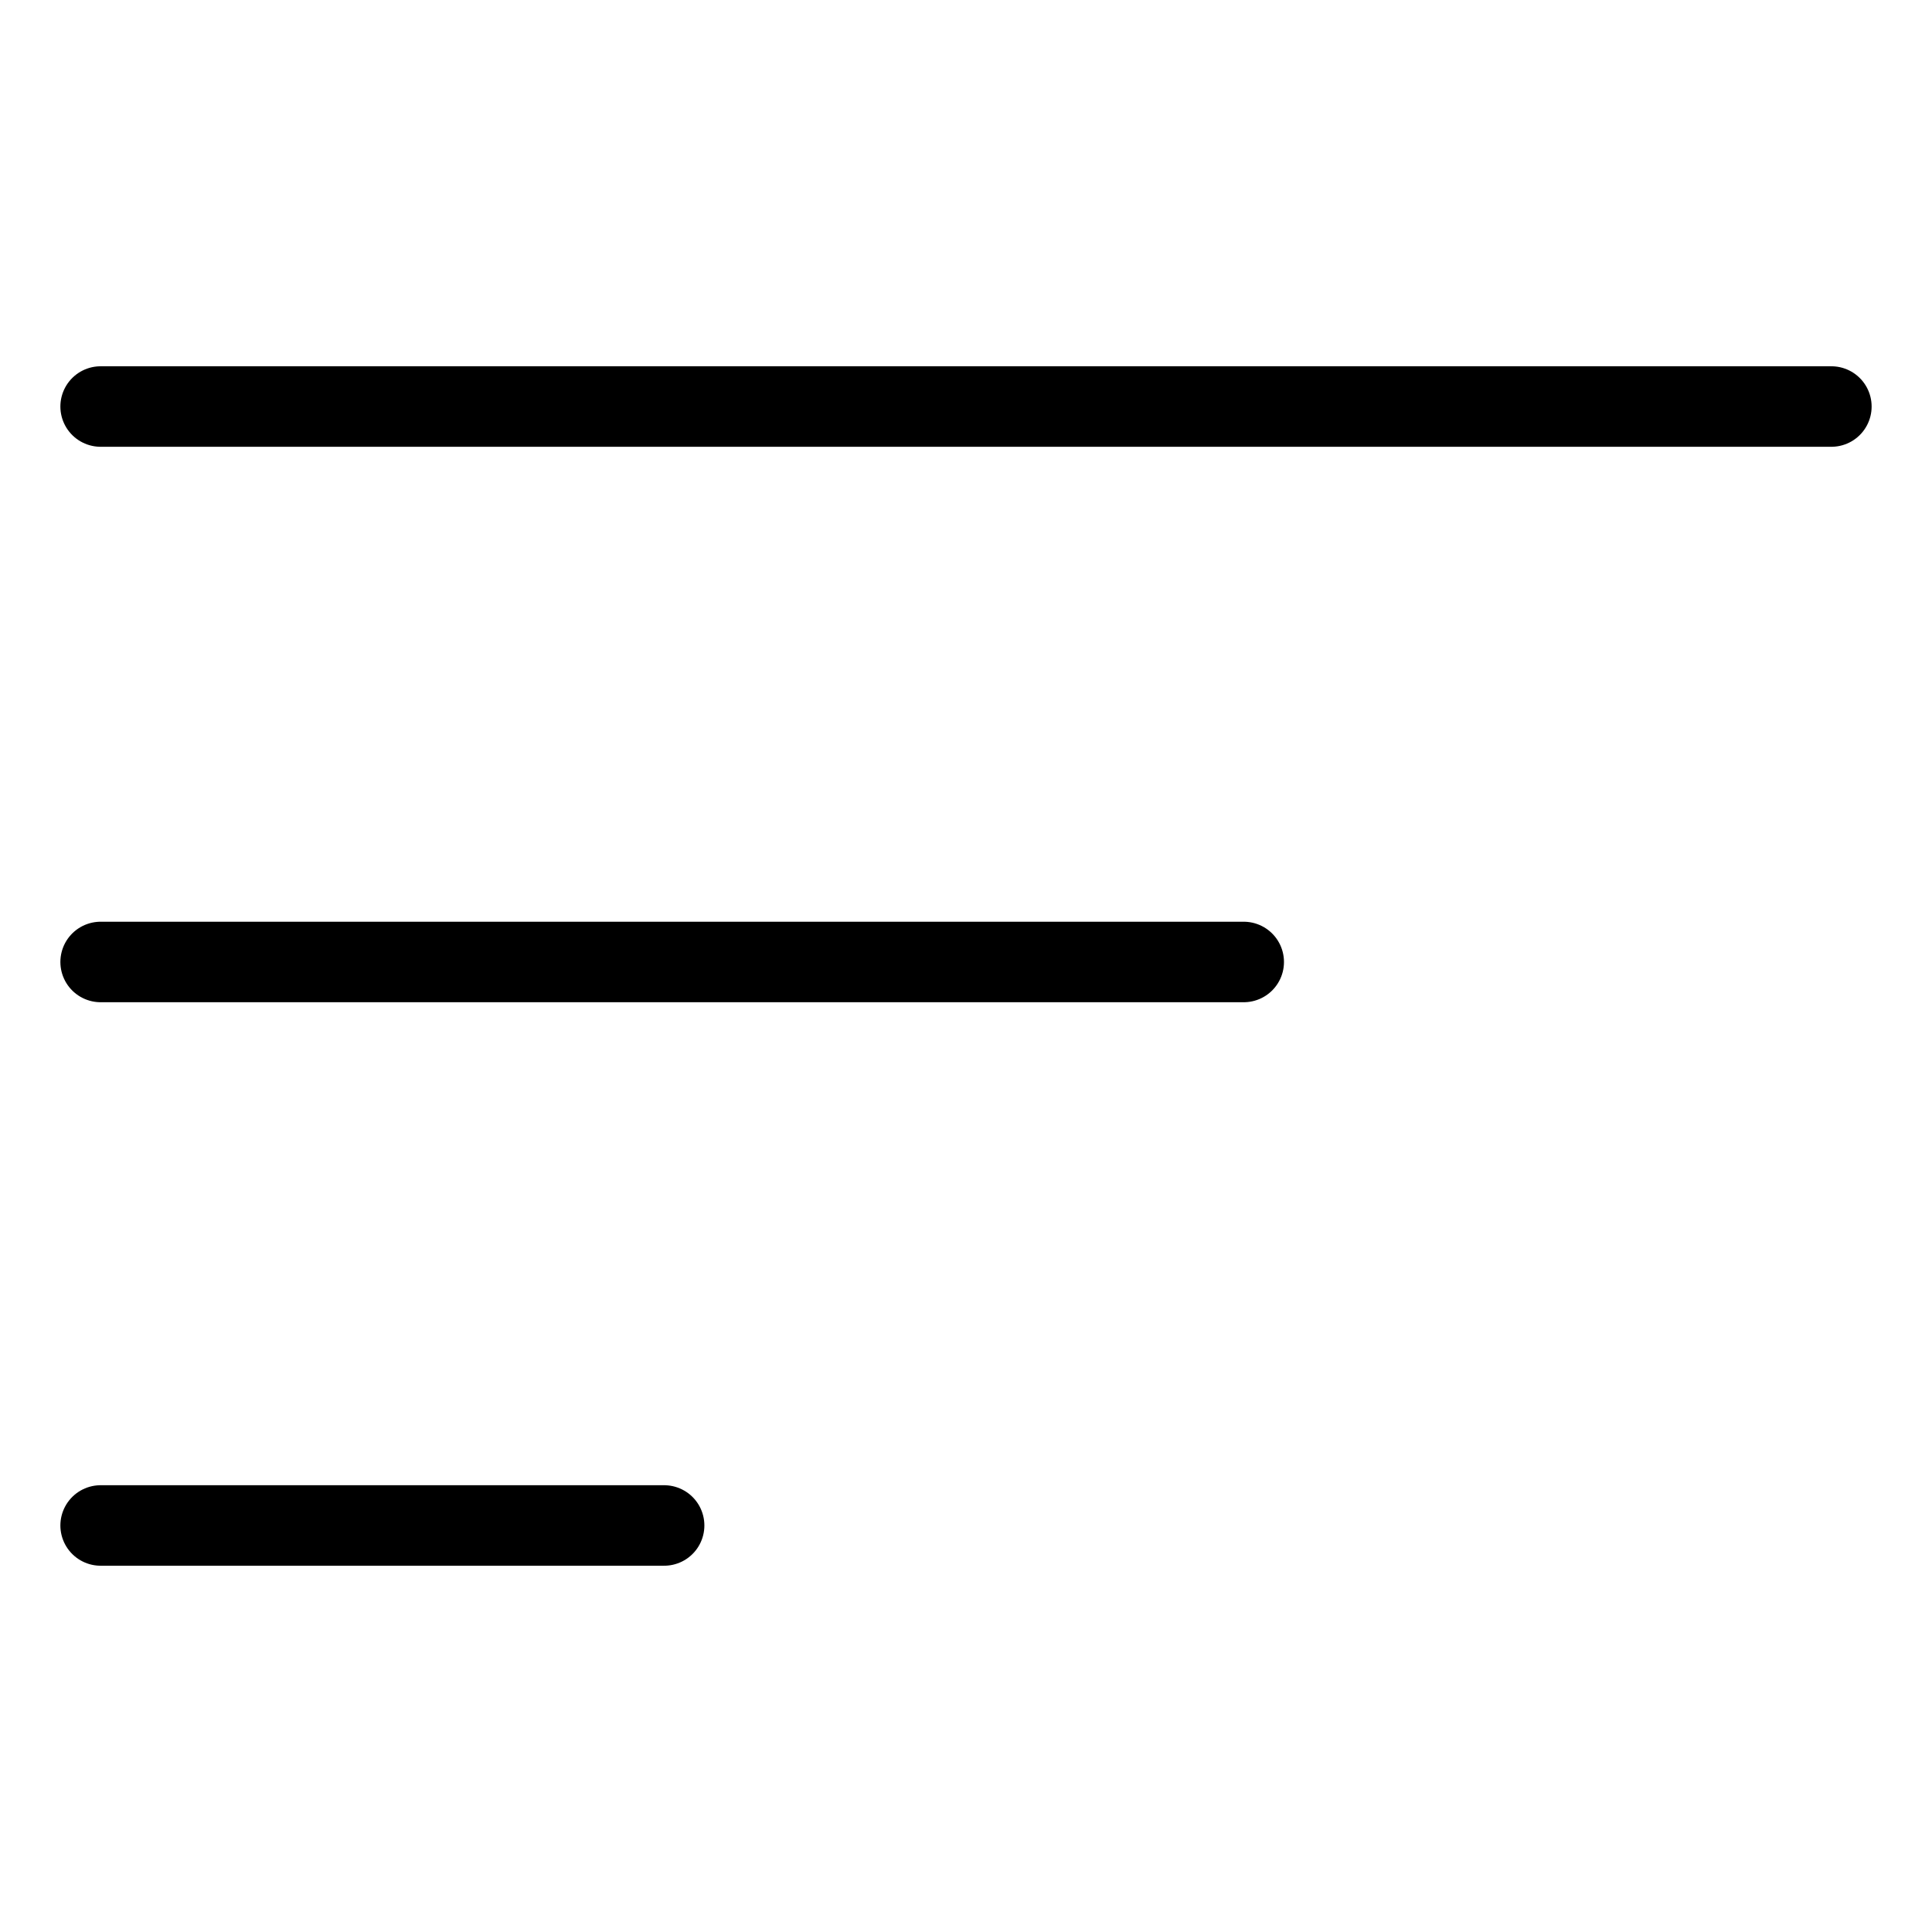 <svg xmlns="http://www.w3.org/2000/svg" fill="none" viewBox="0 0 24 24"><path stroke="#000000" stroke-linecap="round" stroke-linejoin="round" stroke-miterlimit="10" stroke-width="1" d="M1.25 18.95h7"></path><path stroke="#000000" stroke-linecap="round" stroke-linejoin="round" stroke-miterlimit="10" stroke-width="1" d="M1.25 11.95h14.2"></path><path stroke="#000000" stroke-linecap="round" stroke-linejoin="round" stroke-miterlimit="10" stroke-width="1" d="M1.25 5.05h21.5"></path></svg>